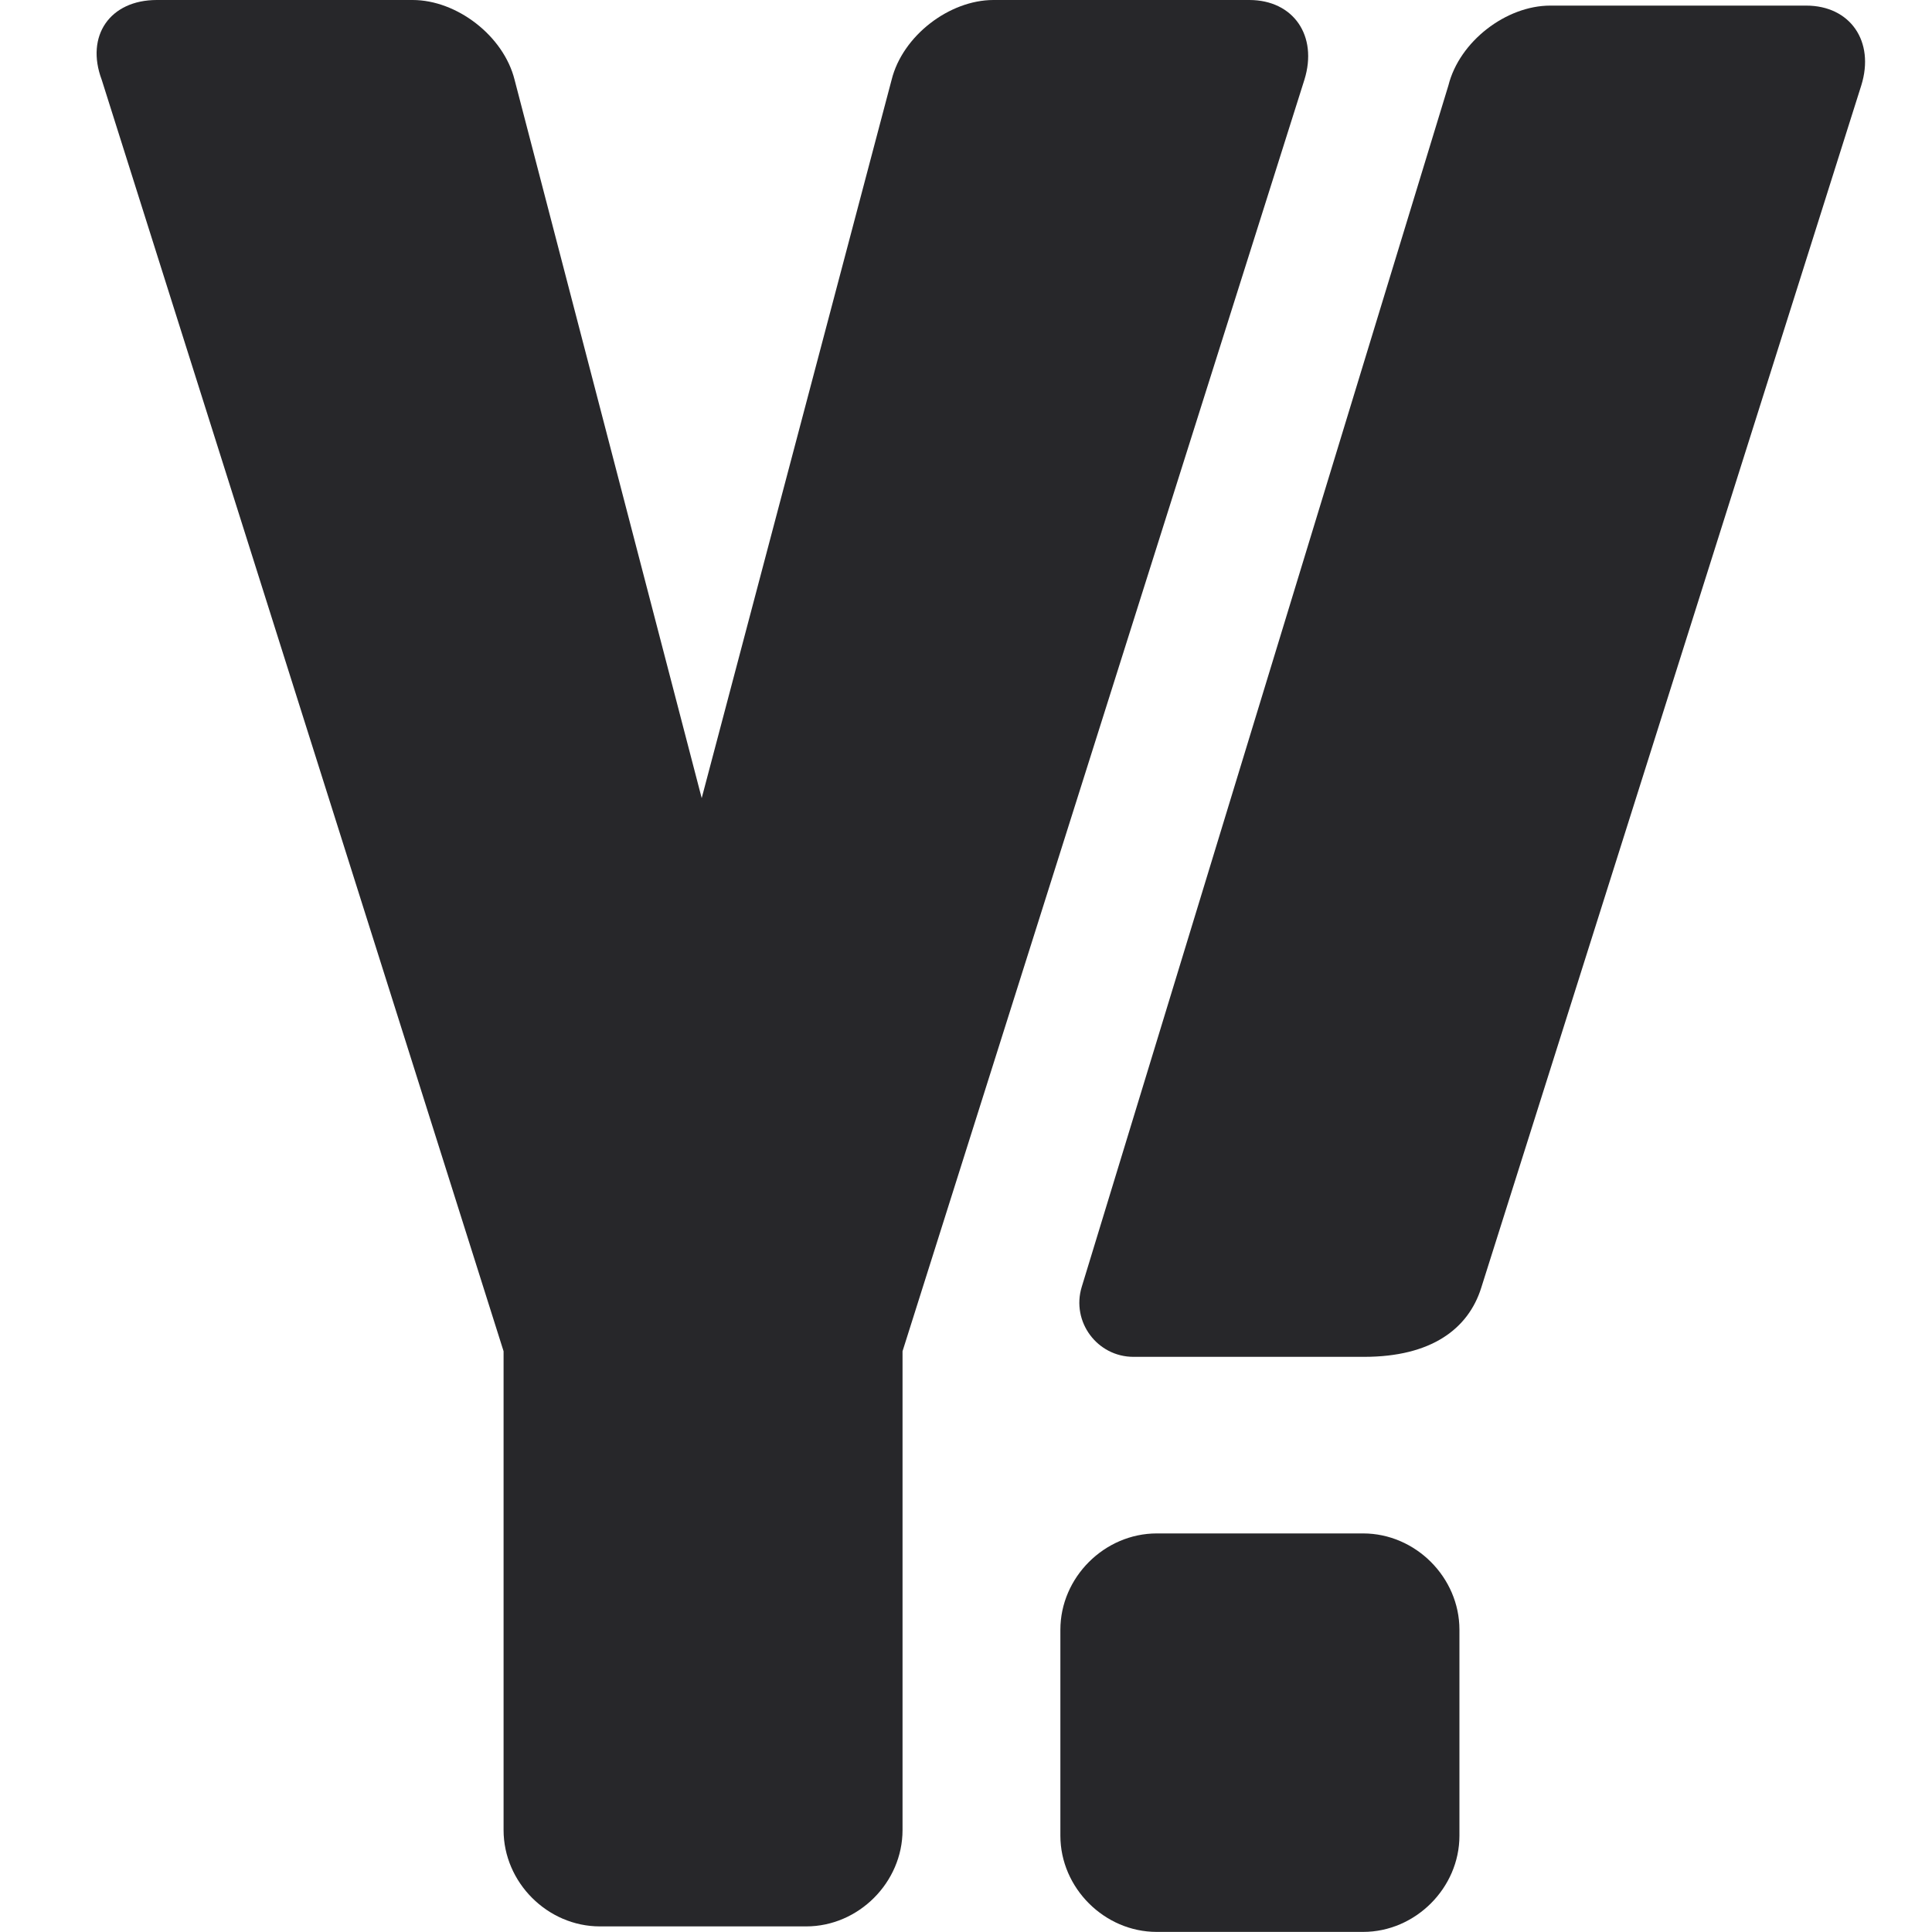 <svg class="size-[1.25rem]" viewBox="0 0 20 20" xmlns="http://www.w3.org/2000/svg"><path d="M9.343 13.988V18.945C9.343 19.487 8.887 19.942 8.346 19.942H6.21C5.668 19.942 5.213 19.487 5.213 18.945V13.988L1.053 0.826C0.882 0.37 1.139 0 1.623 0H4.272C4.728 0 5.213 0.37 5.327 0.826L7.264 8.262L9.23 0.826C9.343 0.37 9.828 0 10.284 0H12.933C13.389 0 13.645 0.37 13.503 0.826L9.343 13.988Z" fill="#27272A"></path><path d="M11.734 14.046C11.358 14.046 11.088 13.682 11.198 13.322L14.994 0.884C15.108 0.428 15.592 0.058 16.048 0.058H18.698C19.153 0.058 19.41 0.428 19.268 0.884L15.333 13.333C15.199 13.757 14.816 14.046 14.121 14.046H11.734Z" fill="#27272A"></path><path d="M14.111 15.874H11.975C11.433 15.874 10.977 16.329 10.977 16.871V19.003C10.977 19.544 11.433 19.999 11.974 19.999H14.111C14.652 19.999 15.108 19.544 15.108 19.003V16.871C15.108 16.329 14.653 15.874 14.111 15.874Z" fill="#27272A"></path> </svg>
